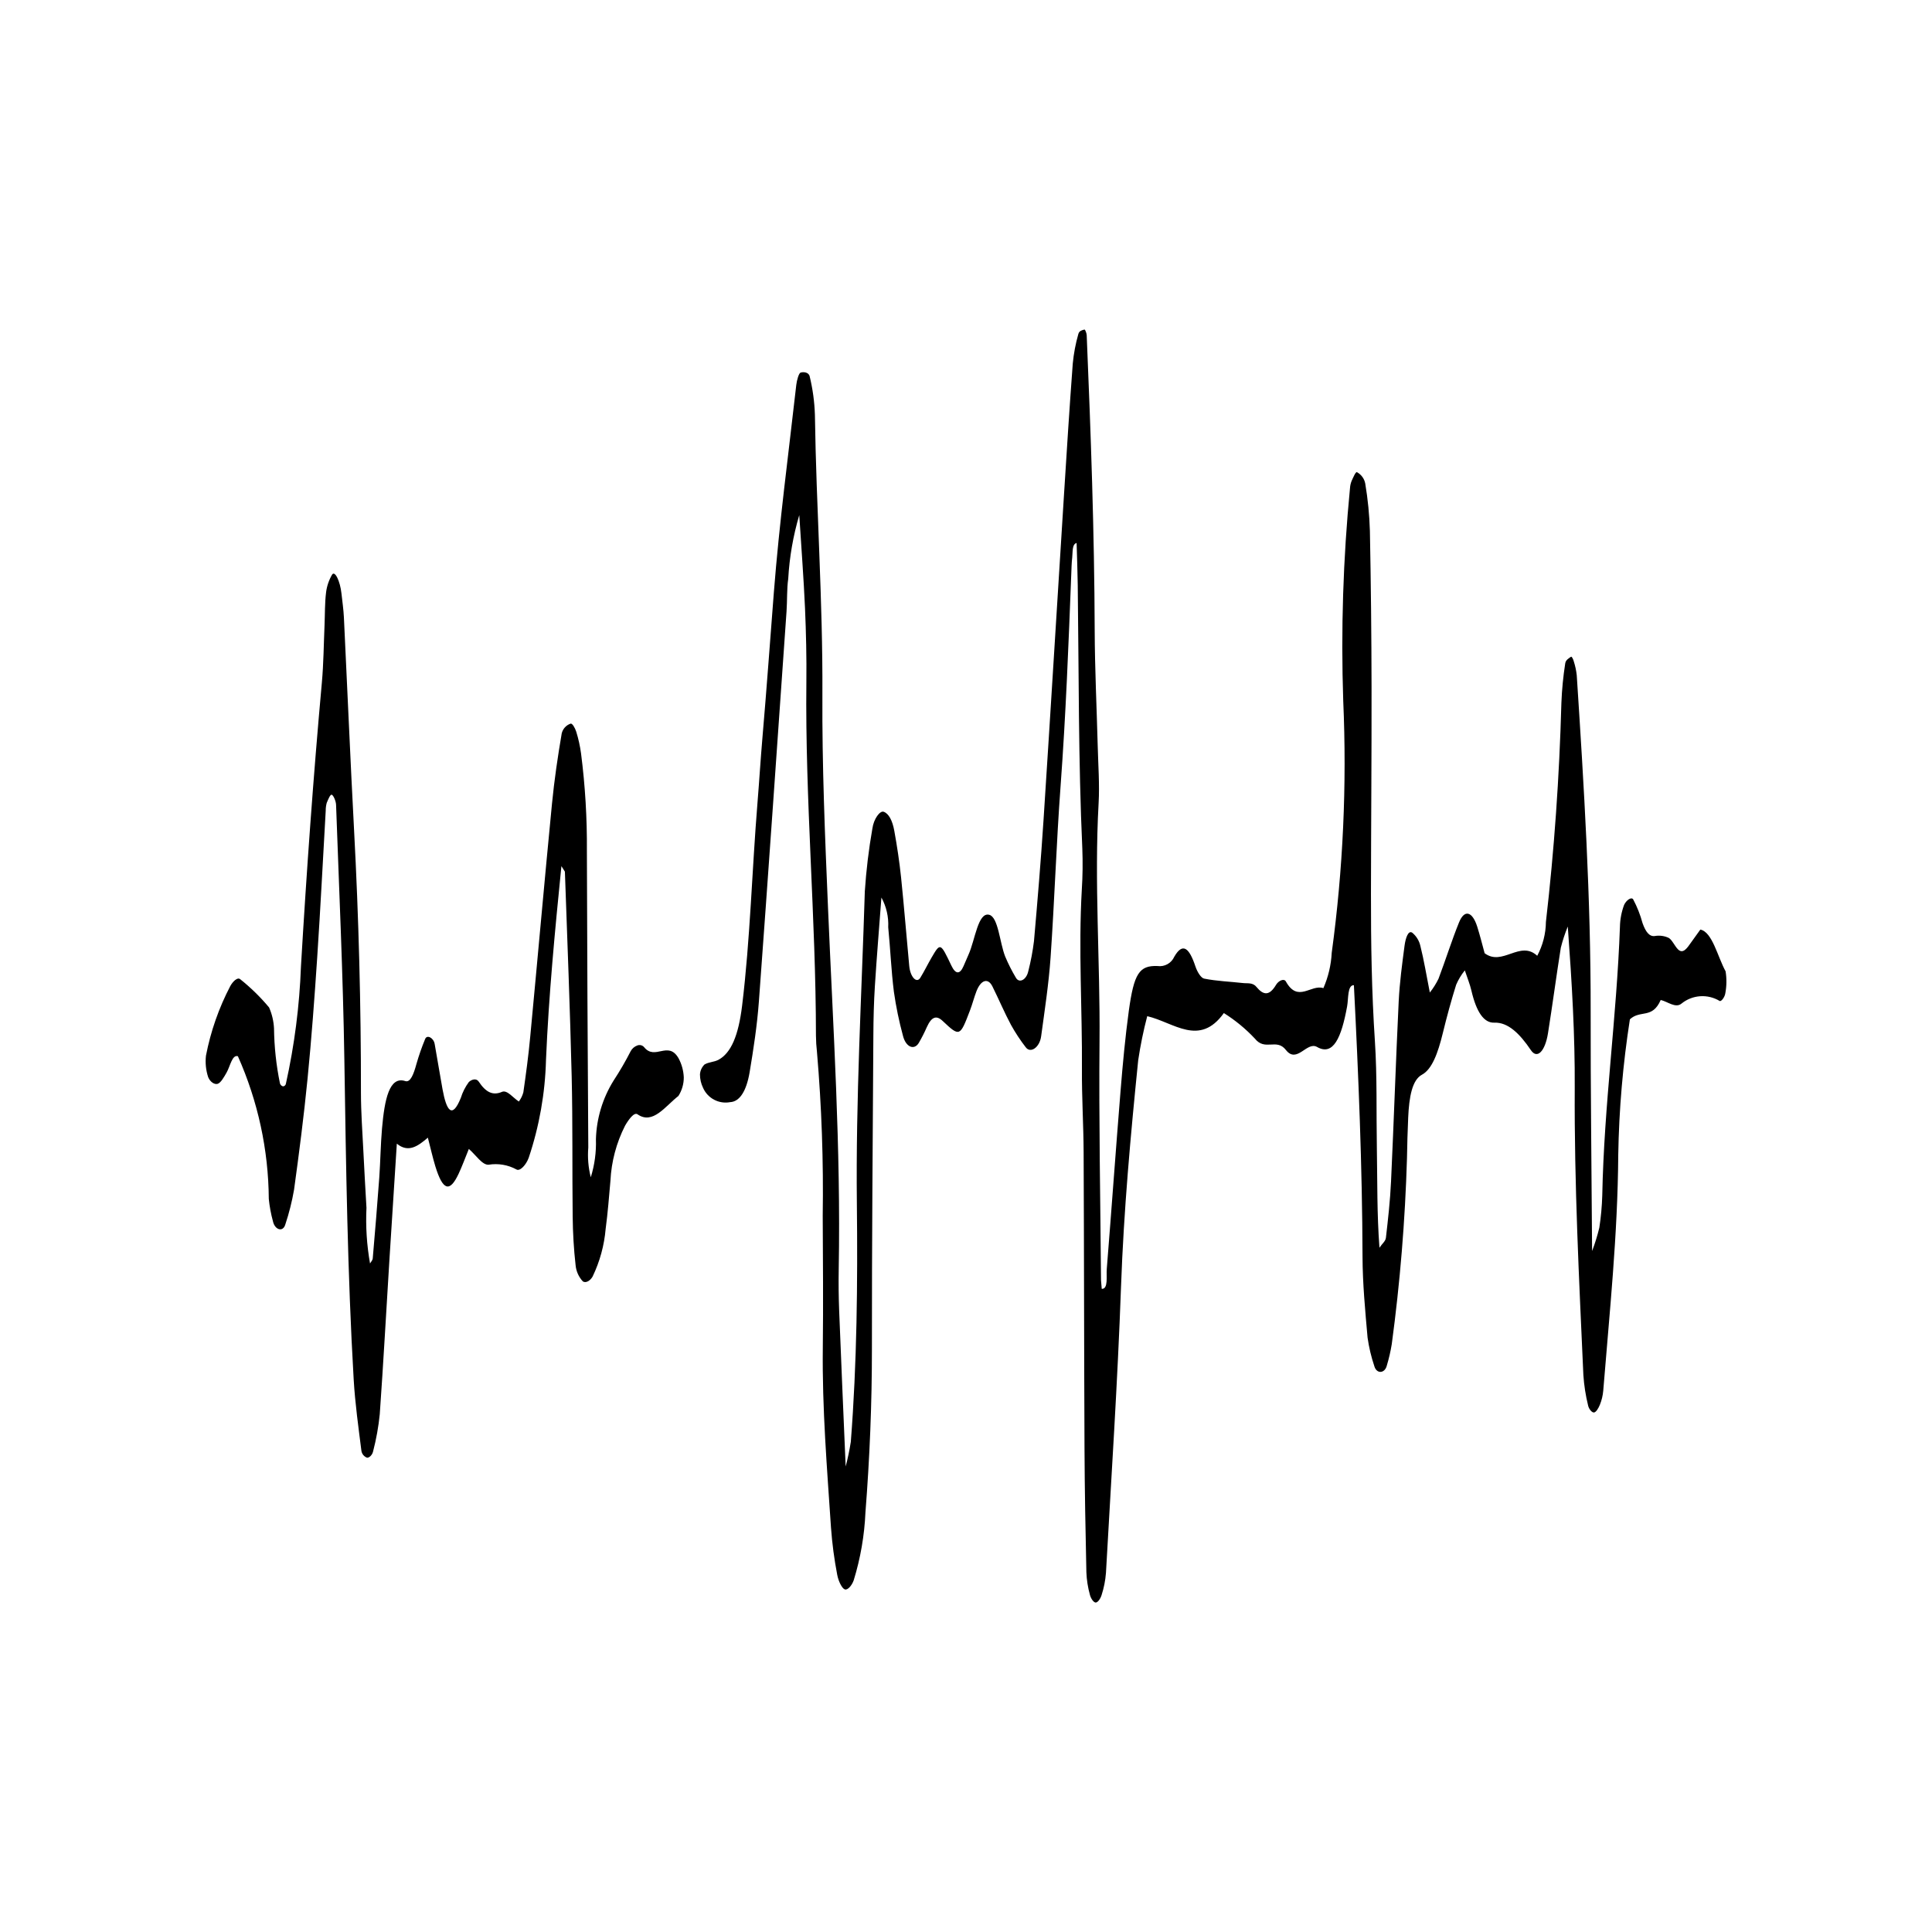 <?xml version="1.0" encoding="UTF-8"?>
<!-- Uploaded to: ICON Repo, www.svgrepo.com, Generator: ICON Repo Mixer Tools -->
<svg fill="#000000" width="800px" height="800px" version="1.1" viewBox="144 144 512 512" xmlns="http://www.w3.org/2000/svg">
 <g fill-rule="evenodd">
  <path d="m355.81 280.52c-1.621 5.492-2.602 11.152-2.922 16.871-0.391 2.688-0.246 5.777-0.449 8.645-2.414 34.461-4.789 68.941-7.324 103.35-0.473 6.387-1.434 12.66-2.449 18.719-0.863 5.141-2.695 7.848-5.16 7.973-2.981 0.562-5.953-1-7.18-3.773-0.543-1.113-0.828-2.336-0.828-3.574 0.062-0.996 0.496-1.934 1.207-2.633 1.199-0.691 2.484-0.605 3.695-1.242 3.336-1.801 5.297-6.391 6.269-14.367 2.148-17.621 2.613-35.871 4.07-53.727 0.469-5.703 0.812-11.465 1.305-17.168 1.109-12.82 2.031-25.734 3.035-38.609 1.449-18.547 3.883-36.703 5.945-54.996 0.145-1.262 0.676-3.078 1.121-3.238 0.805-0.266 2.176-0.109 2.426 0.98 0.812 3.34 1.277 6.754 1.387 10.188 0.355 24.734 2.117 49.242 1.984 74.078-0.102 18.898 0.691 37.711 1.488 56.578 1.344 31.816 3.426 63.609 2.84 95.758-0.066 3.629-0.023 7.301 0.113 10.914 0.504 12.98 1.074 25.941 1.727 41.379v0.008c0.566-2.152 1.02-4.332 1.363-6.531 1.629-20.871 1.836-42.055 1.605-63.117-0.309-27.781 1.266-55.219 2.109-82.781 0.367-5.586 1.039-11.148 2.008-16.664 0.352-2.535 1.988-4.734 2.961-4.422 1.352 0.445 2.352 2.309 2.844 5.066 0.723 4.004 1.359 8.145 1.797 12.363 0.805 7.769 1.426 15.66 2.164 23.469 0.277 2.91 1.969 4.695 2.938 3.09 1.023-1.656 1.961-3.59 2.965-5.316 2.348-4.016 2.356-3.996 5.269 2.117 1.098 2.316 2.246 2.371 3.215 0.125l1.332-3.074c1.738-3.859 2.5-11.324 5.481-10.527 2.394 0.625 2.769 7.387 4.219 11.047v-0.004c0.812 1.938 1.758 3.812 2.832 5.613 0.895 1.602 2.812 0.586 3.301-1.73v0.004c0.668-2.609 1.168-5.254 1.5-7.926 0.938-10.68 1.84-21.414 2.539-32.207 1.871-28.766 3.617-57.574 5.434-86.363 0.723-11.523 1.453-23.047 2.309-34.512 0.254-2.66 0.75-5.289 1.484-7.859 0.223-0.852 1.047-1.016 1.613-1.156 0.184-0.051 0.574 0.941 0.598 1.512 1.09 26.035 2.031 52.086 2.117 78.258 0.035 10.168 0.531 20.324 0.797 30.473 0.129 5.086 0.523 10.277 0.242 15.258-1.18 21.094 0.434 42.074 0.242 63.141-0.191 21.094 0.23 42.211 0.395 63.32l0.191 2.262c1.777 0.09 1.18-3.398 1.332-5.25 1.262-15.719 2.379-31.512 3.656-47.23 0.578-7.129 1.242-14.273 2.184-21.172 1.367-9.926 2.773-12.098 7.637-11.902v0.004c1.855 0.25 3.656-0.758 4.414-2.469 2.262-3.93 3.988-2.273 5.59 2.531 0.527 1.574 1.512 3.113 2.328 3.269 3.394 0.676 6.809 0.781 10.211 1.168 1.223 0.164 2.621-0.215 3.629 1.016 1.898 2.293 3.453 2.418 5.223-0.555 0.652-1.078 2.102-1.77 2.598-0.863 3.199 5.742 6.648 0.656 9.941 1.762l-0.004-0.004c1.293-2.961 2.043-6.129 2.207-9.355 3.012-22.129 4.031-44.48 3.051-66.789-0.633-18.82-0.031-37.66 1.797-56.402 0.039-0.648 0.188-1.285 0.43-1.887 0.445-0.926 1.051-2.492 1.434-2.293 1.121 0.621 1.914 1.703 2.164 2.957 0.703 4.164 1.117 8.375 1.242 12.598 0.27 13.805 0.414 27.66 0.438 41.473 0.031 18.219-0.133 36.426-0.156 54.633-0.016 13.105 0.184 26.137 1.047 39.176 0.609 9.301 0.348 18.883 0.516 28.344 0.148 8.664 0.012 17.391 0.688 26.336 0.777-1.156 1.602-1.691 1.715-2.668 0.562-4.871 1.121-9.832 1.352-14.832 0.742-15.914 1.266-31.863 2.031-47.781 0.246-4.992 0.914-9.926 1.551-14.758 0.262-1.984 0.969-4.176 2.043-3.441l-0.004-0.004c1.094 0.902 1.855 2.148 2.16 3.535 0.941 3.699 1.602 7.789 2.5 12.324 0.902-1.133 1.672-2.363 2.305-3.668 1.855-4.891 3.512-10.188 5.434-14.914 1.449-3.57 3.539-2.894 4.816 1.102 0.742 2.332 1.359 4.852 1.969 7.059 4.734 3.559 9.375-3.535 13.938 0.676v0.004c1.48-2.766 2.269-5.844 2.305-8.98 2.199-19.047 3.566-38.41 4.102-58.094 0.137-3.492 0.477-6.973 1.016-10.426 0.129-0.906 0.98-1.371 1.539-1.75 0.176-0.121 0.551 0.59 0.699 1.125h-0.004c0.402 1.227 0.676 2.488 0.816 3.766 1.922 29.516 3.734 59.043 3.688 89.012-0.035 20.363 0.234 40.727 0.379 63.582h0.004c0.773-2.016 1.41-4.086 1.914-6.188 0.434-2.816 0.691-5.656 0.777-8.504 0.473-24.125 3.824-47.207 4.684-71.199v0.004c0.035-1.992 0.41-3.965 1.105-5.832 0.555-1.211 1.891-2.203 2.402-1.477 1.059 1.996 1.891 4.109 2.481 6.289 0.848 2.402 1.848 3.613 3.234 3.438 1.246-0.223 2.535-0.055 3.684 0.48 0.879 0.461 1.613 2.184 2.469 3.039 1.32 1.336 2.414-0.277 3.492-1.832l2.441-3.398c3.191 0.633 4.562 7.188 6.695 11.062 0.312 1.93 0.285 3.898-0.074 5.816-0.137 0.996-1.043 2.238-1.496 2.043-3.18-1.93-7.234-1.652-10.125 0.699-1.582 1.293-3.652-0.535-5.5-0.965-2.231 5.106-5.375 2.547-8.168 5.121-1.855 11.895-2.887 23.898-3.086 35.934-0.137 21.234-2.316 41.789-3.977 62.508-0.113 1.281-0.414 2.535-0.898 3.727-0.41 0.98-1.027 1.996-1.566 2.027-0.535 0.031-1.324-0.844-1.559-1.879h0.004c-0.648-2.637-1.066-5.328-1.246-8.039-1.137-25.32-2.426-50.625-2.289-76.176 0.07-13.816-0.723-27.457-1.84-42.68h-0.004c-0.75 1.828-1.367 3.707-1.848 5.621-1.188 7.5-2.203 15.168-3.398 22.672-0.758 4.731-2.844 6.953-4.523 4.469-2.984-4.426-6.082-7.422-9.672-7.293-2.777 0.125-4.773-2.812-6.094-8.484-0.422-1.797-1.066-3.305-1.746-5.367v-0.004c-0.938 1.156-1.711 2.438-2.297 3.805-1.293 4.113-2.469 8.434-3.547 12.859-1.285 5.266-2.856 9.562-5.527 10.988-2.59 1.387-3.398 5.902-3.637 11.312-0.156 3.606-0.27 7.25-0.324 10.875-0.488 16.461-1.832 32.887-4.031 49.211-0.312 1.918-0.75 3.812-1.309 5.672-0.527 2.148-2.731 2.289-3.324 0.121-0.82-2.445-1.414-4.957-1.777-7.508-0.625-7.09-1.316-14.309-1.34-21.512-0.074-24.062-1.074-47.926-2.285-71.895-1.734-0.09-1.422 3.559-1.797 5.606-1.512 8.305-3.672 13.23-7.973 10.758-2.703-1.551-5.324 4.547-8.246 0.805-2.508-3.223-5.535 0.406-8.254-3.051v0.004c-2.43-2.586-5.184-4.852-8.191-6.738-6.481 9.035-13.25 2.473-20.312 0.82l0.004 0.004c-1.012 3.848-1.809 7.746-2.394 11.68-2.004 19.824-3.824 39.656-4.555 60.098-0.906 25.355-2.586 50.57-3.992 75.824h-0.004c-0.152 1.973-0.539 3.918-1.148 5.801-0.32 1.047-1.031 1.988-1.562 1.988-0.527 0-1.254-0.98-1.535-2.031h0.004c-0.547-1.957-0.859-3.965-0.941-5.992-0.242-10.895-0.445-21.812-0.496-32.73-0.121-26.211-0.113-52.422-0.234-78.629-0.035-7.277-0.5-14.531-0.449-21.785 0.113-15.922-0.957-31.836-0.031-47.785 0.23-3.613 0.273-7.234 0.133-10.848-1.055-23.219-0.914-46.551-1.211-69.828-0.047-3.609-0.191-7.219-0.301-11.168-1.254 0.32-1.008 2.488-1.164 3.856-0.164 1.395-0.191 2.883-0.25 4.32-0.723 18.812-1.457 37.609-2.836 56.266-1.109 15.027-1.605 30.316-2.648 45.383-0.496 7.109-1.566 14.008-2.504 20.926-0.402 2.969-2.832 4.594-4.074 2.902h-0.004c-1.453-1.883-2.762-3.871-3.914-5.945-1.715-3.195-3.25-6.844-4.918-10.188-1.16-2.332-3.031-1.758-4.211 1.227-0.629 1.602-1.109 3.519-1.734 5.133-2.648 6.918-2.688 7.082-7.211 2.82-1.691-1.613-2.969-1.164-4.231 1.613-0.633 1.445-1.348 2.852-2.144 4.211-1.211 1.957-3.402 1.125-4.172-1.914-1.043-3.836-1.844-7.731-2.406-11.664-0.707-5.562-0.938-11.434-1.504-17.105v-0.004c0.137-2.742-0.488-5.469-1.805-7.875-0.594 7.945-1.238 15.66-1.73 23.457-0.273 4.305-0.383 8.695-0.402 13.051-0.168 27.668-0.402 55.332-0.383 83.004 0.008 14.648-0.59 29.07-1.715 43.422-0.266 6.113-1.312 12.168-3.113 18.016-0.516 1.43-1.625 2.668-2.359 2.398-0.754-0.262-1.691-2.152-2.008-3.871-0.793-4.121-1.344-8.285-1.648-12.473-1.047-15.801-2.363-31.539-2.172-47.707 0.137-11.621 0.035-23.293-0.023-34.941 0.223-14.492-0.289-28.988-1.523-43.43-0.168-1.438-0.258-2.883-0.27-4.328-0.027-31.336-2.879-62.262-2.539-93.664 0.074-6.527-0.078-13.121-0.359-19.625-0.352-7.871-0.953-15.688-1.52-24.629z"/>
  <path d="m292.78 373.53c-1.723 17.211-3.348 34.117-4.09 51.41h0.004c-0.234 8.797-1.773 17.508-4.57 25.852-0.684 1.914-2.316 3.684-3.254 3.133h0.004c-2.25-1.23-4.844-1.672-7.375-1.266-1.68 0.156-3.41-2.598-5.25-4.18-1 2.457-1.801 4.644-2.707 6.578-2.371 5.055-4.195 4.461-6.176-1.984-0.715-2.352-1.293-4.938-1.98-7.578-2.621 2.242-5.176 4.106-8.223 1.586-0.676 10.539-1.328 20.57-1.953 30.617-0.852 13.672-1.598 27.383-2.566 41.023h0.004c-0.336 3.359-0.934 6.688-1.785 9.957-0.223 0.957-1.043 1.672-1.574 1.633h-0.004c-0.809-0.289-1.395-1.008-1.512-1.863-0.781-6.227-1.668-12.484-2.043-18.875-1.641-28.141-2.027-56.488-2.473-84.852-0.355-22.508-1.395-44.969-2.195-67.445-0.039-1.008-0.715-2.539-1.152-2.668-0.41-0.102-0.938 1.246-1.328 2.172-0.18 0.672-0.27 1.367-0.262 2.062-0.75 12.961-1.395 25.961-2.254 38.871-0.715 10.781-1.512 21.555-2.562 32.168-0.977 9.926-2.238 19.699-3.574 29.395-0.543 3.129-1.316 6.215-2.32 9.23-0.617 2.125-2.793 1.438-3.281-0.875-0.527-1.938-0.895-3.91-1.094-5.906-0.094-13.035-2.883-25.91-8.191-37.816-1.52-0.48-2.035 2.644-2.977 4.301-0.727 1.281-1.562 2.769-2.402 3.023-0.816 0.23-1.957-0.469-2.496-1.777-0.605-1.84-0.805-3.785-0.582-5.707 1.242-6.43 3.414-12.641 6.449-18.441 0.684-1.23 1.879-2.387 2.59-1.832 2.812 2.238 5.391 4.758 7.691 7.516 0.762 1.75 1.203 3.625 1.301 5.531 0.059 4.894 0.582 9.773 1.57 14.566 0.105 0.398 0.418 0.707 0.816 0.809 0.379-0.027 0.691-0.309 0.758-0.684 2.273-10.219 3.609-20.629 3.996-31.09 1.492-25.258 3.281-50.348 5.543-75.27 0.449-4.965 0.488-10.113 0.707-15.184 0.121-2.902 0.059-5.906 0.402-8.641l-0.004-0.004c0.207-1.672 0.75-3.281 1.594-4.734 0.75-1.188 2.141 1.723 2.492 4.981 0.23 2.117 0.543 4.211 0.648 6.363 0.914 18.793 1.699 37.629 2.695 56.387 1.23 23.156 1.84 46.387 1.82 69.691 0.008 5.066 0.383 10.133 0.633 15.184 0.25 5.07 0.535 10.121 0.828 15.148l0.004-0.004c-0.238 4.953 0.078 9.918 0.945 14.797 0.254-0.461 0.672-0.836 0.719-1.367 0.613-7.129 1.211-14.262 1.73-21.414 0.301-4.301 0.352-8.707 0.723-12.98 0.672-7.68 1.922-13.98 6.188-12.574 1.336 0.43 2.215-1.863 2.93-4.516v0.004c0.645-2.258 1.418-4.477 2.316-6.644 0.48-1.23 2.227-0.324 2.519 1.293 0.723 3.981 1.359 8.062 2.086 12.023 1.023 5.598 2.519 8.07 4.852 2.273 0.469-1.5 1.184-2.914 2.117-4.18 0.77-0.727 2-1.062 2.621-0.121 1.953 2.953 3.828 3.727 6.172 2.719 1.355-0.586 2.93 1.582 4.461 2.562h-0.004c0.555-0.727 0.961-1.551 1.199-2.434 0.691-4.82 1.352-9.672 1.812-14.633 1.953-20.598 3.773-41.273 5.777-61.852 0.621-6.348 1.543-12.586 2.582-18.648 0.289-1.195 1.168-2.164 2.332-2.57 0.461-0.164 1.18 1.086 1.523 2.152v0.004c0.578 1.875 1 3.797 1.266 5.742 1.098 8.566 1.613 17.199 1.547 25.84 0.074 26.211 0.195 52.41 0.371 78.594-0.219 2.644 0.004 5.305 0.66 7.875 1.016-3.258 1.477-6.668 1.363-10.082 0.156-5.504 1.773-10.867 4.684-15.539 1.652-2.519 3.168-5.125 4.535-7.809 0.379-0.691 0.992-1.219 1.73-1.488 0.637-0.262 1.371-0.086 1.82 0.438 2.91 3.629 6.348-1.832 9.117 2.922 0.848 1.566 1.324 3.309 1.398 5.086 0.008 1.746-0.488 3.453-1.426 4.926-3.492 2.719-6.781 7.699-10.84 4.859-0.906-0.629-2.371 1.41-3.312 3.047v0.004c-2.293 4.523-3.609 9.48-3.859 14.551-0.379 4.262-0.707 8.586-1.266 12.727-0.375 4.41-1.551 8.711-3.473 12.695-0.668 1.141-1.828 1.781-2.586 1.246v0.004c-1.098-1.188-1.773-2.707-1.914-4.316-0.477-4.164-0.723-8.574-0.773-12.898-0.145-12.371 0.031-24.77-0.262-37.109-0.438-18.102-1.164-36.168-1.797-54.254z"/>
 </g>
</svg>